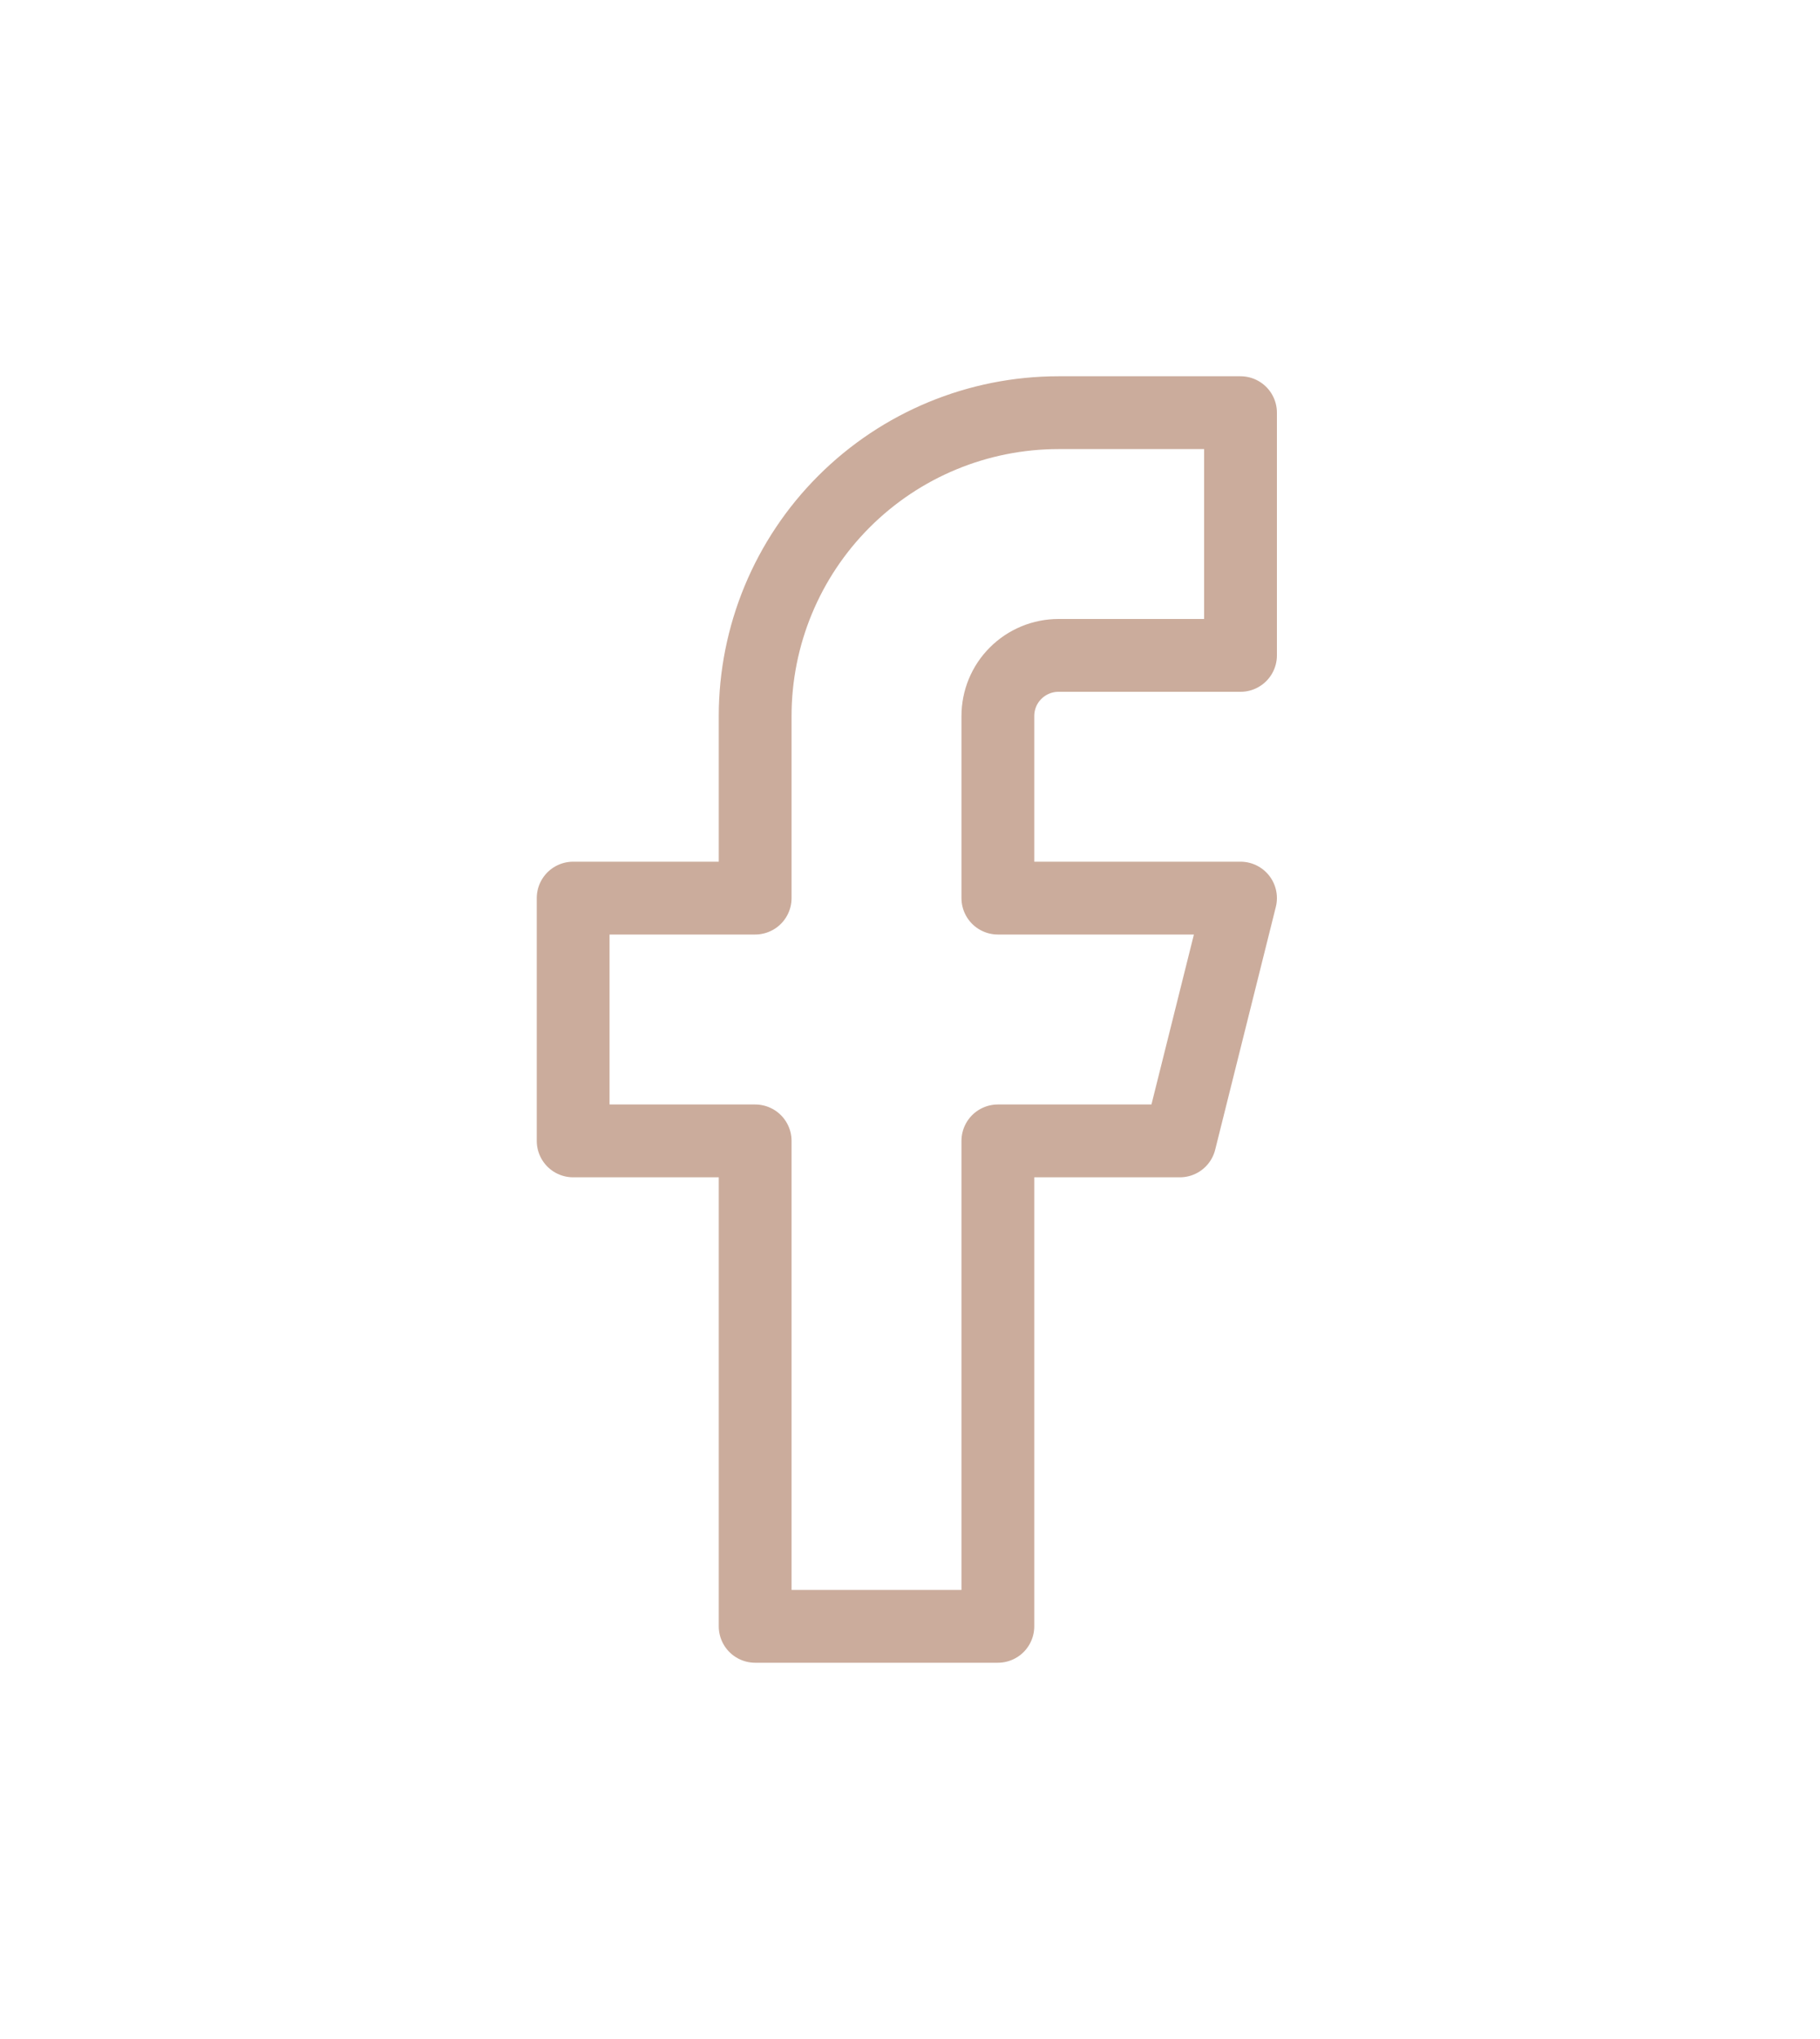 <svg width="25" height="28" viewBox="0 0 25 28" fill="none" xmlns="http://www.w3.org/2000/svg">
<path d="M17.04 5.667H14.54C13.435 5.667 12.375 6.106 11.594 6.887C10.812 7.668 10.373 8.728 10.373 9.833V12.333H7.873V15.667H10.373V22.333H13.707V15.667H16.207L17.04 12.333H13.707V9.833C13.707 9.612 13.794 9.4 13.951 9.244C14.107 9.088 14.319 9 14.54 9H17.04V5.667Z" stroke="#CBAC9C" stroke-linecap="round" stroke-linejoin="round"/>
</svg>
